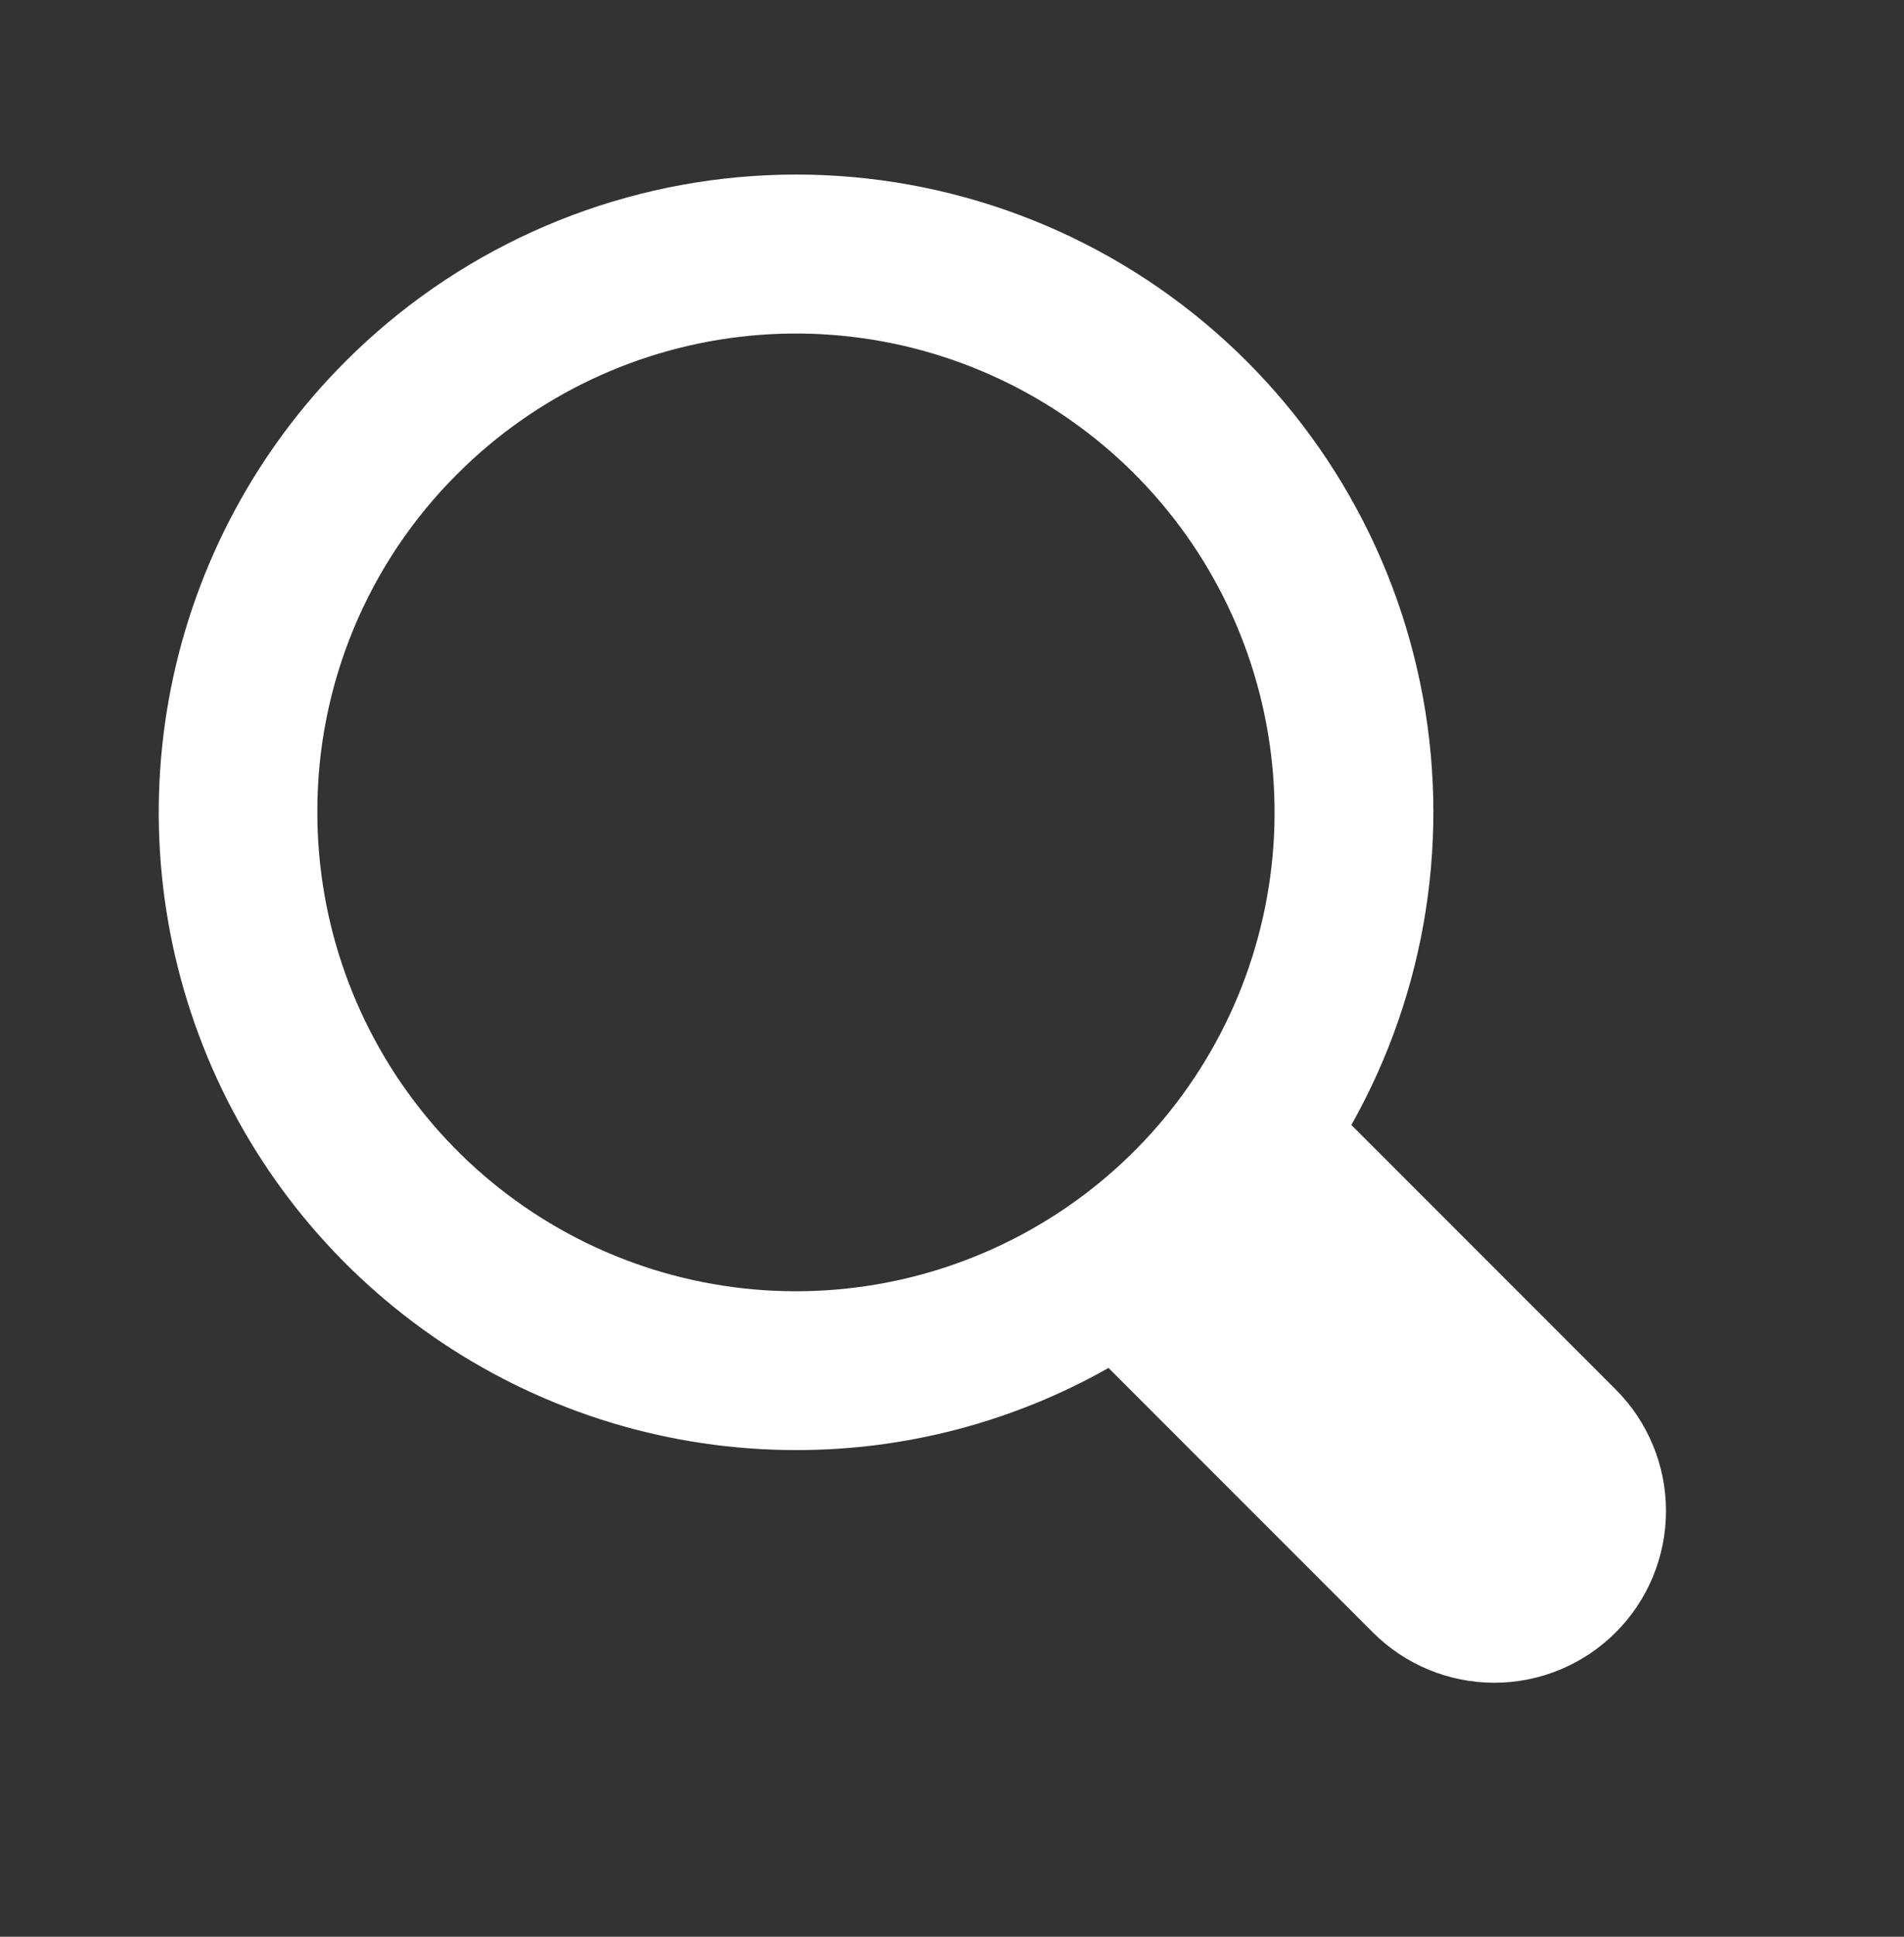 <svg width="60" height="61" viewBox="0 0 60 61" fill="none" xmlns="http://www.w3.org/2000/svg">
<rect x="0" y="0" width="60" height="61" fill="#333333" stroke="none"/>
<path d="M25.087 45.672C28.538 45.676 31.93 44.784 34.932 43.085L43.263 51.415C44.277 52.43 45.654 53 47.089 53C48.524 53 49.9 52.43 50.915 51.415C51.93 50.4 52.5 49.024 52.5 47.589C52.5 46.154 51.93 44.777 50.915 43.763L42.585 35.432C44.967 31.203 45.737 26.254 44.751 21.502C43.766 16.749 41.092 12.514 37.225 9.58C33.358 6.647 28.559 5.213 23.717 5.545C18.874 5.877 14.316 7.951 10.885 11.385C8.076 14.194 6.163 17.773 5.388 21.669C4.613 25.565 5.011 29.604 6.531 33.274C8.051 36.944 10.626 40.081 13.929 42.288C17.232 44.495 21.115 45.673 25.087 45.672ZM14.42 14.92C16.888 12.453 20.135 10.918 23.607 10.577C27.08 10.236 30.563 11.109 33.464 13.048C36.365 14.987 38.504 17.872 39.516 21.211C40.529 24.55 40.352 28.137 39.016 31.361C37.681 34.584 35.269 37.245 32.191 38.889C29.114 40.534 25.561 41.061 22.139 40.38C18.717 39.699 15.637 37.853 13.423 35.155C11.21 32.458 10 29.077 10 25.587C9.994 23.605 10.382 21.642 11.14 19.811C11.899 17.979 13.014 16.317 14.42 14.92Z" fill="white"/>
</svg>
